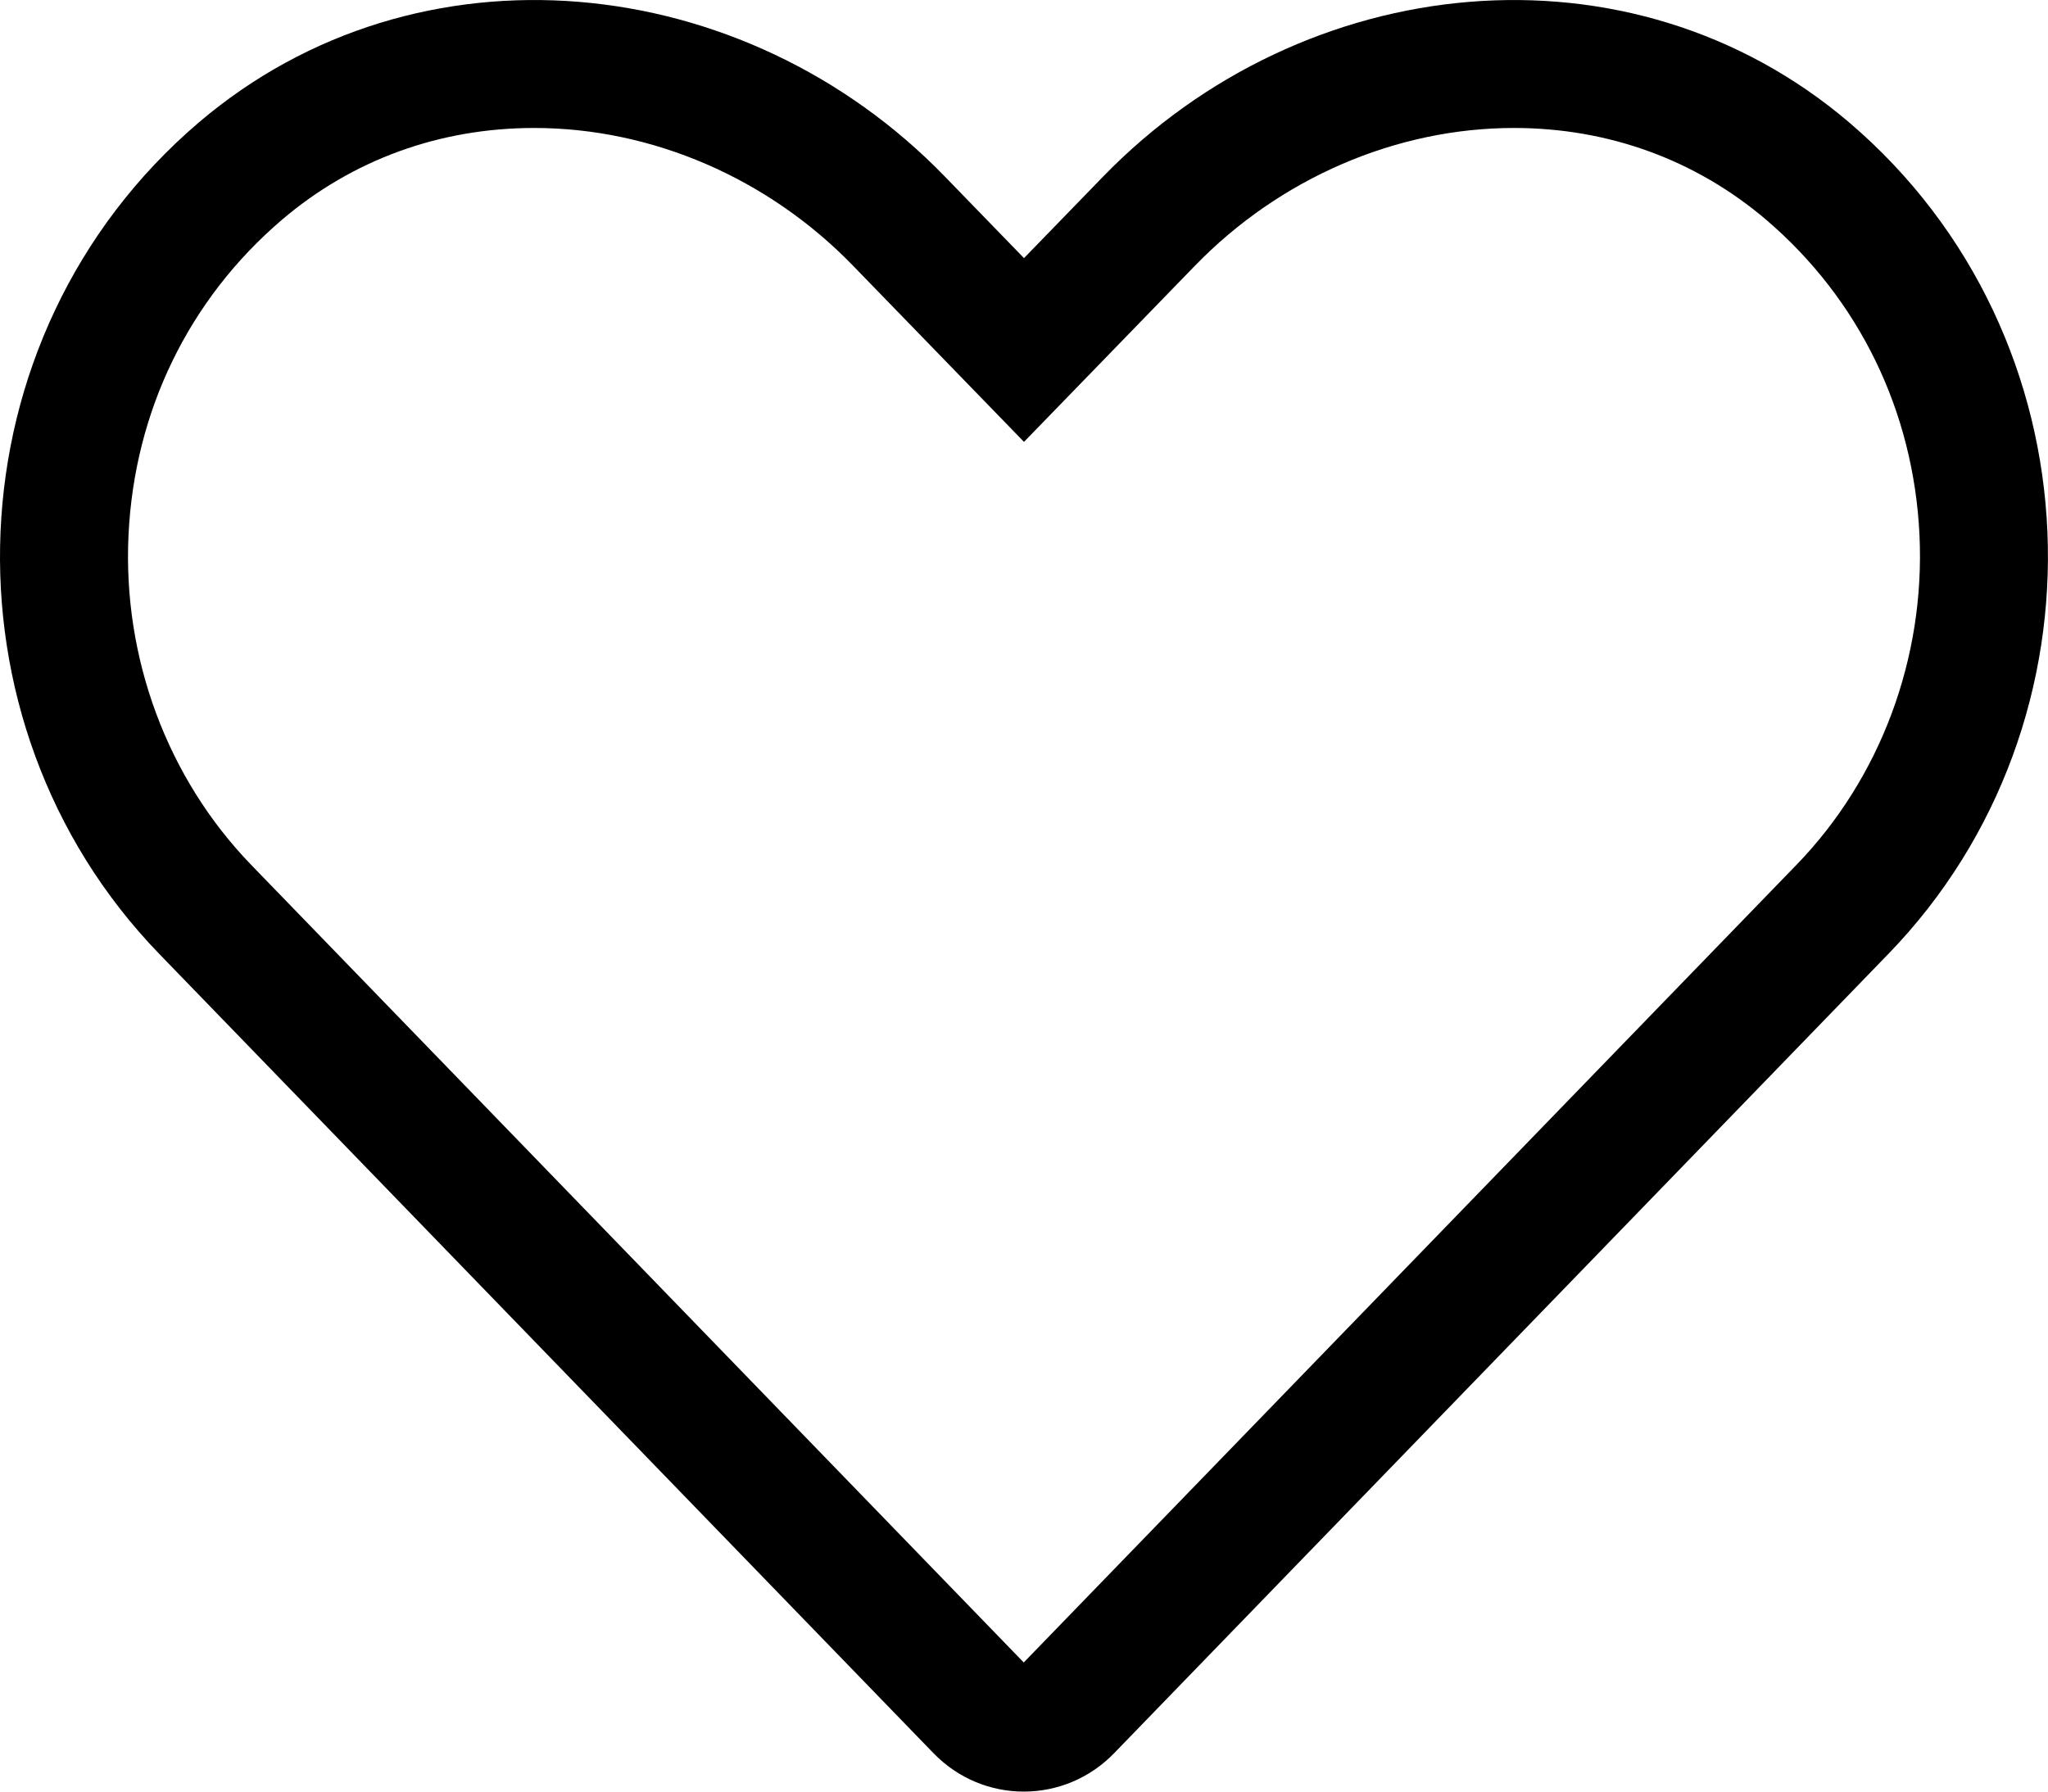 <svg xmlns="http://www.w3.org/2000/svg" width="16" height="14" viewBox="0 0 16 14"><defs><style>.a{fill:none;stroke-miterlimit:10;}.b,.c{stroke:none;}.c{fill:#000;}</style></defs><g transform="translate(-1763.174 93.409)"><g class="a"><path class="b" d="M1777.927-85.955l-6.047,6.244a.979.979,0,0,1-1.415,0l-6.047-6.244a4.488,4.488,0,0,1,.309-6.5,4.274,4.274,0,0,1,5.831.425l.616.635.616-.635a4.274,4.274,0,0,1,5.831-.425A4.485,4.485,0,0,1,1777.927-85.955Z"/><path class="c" d="M 1771.172 -80.418 L 1777.209 -86.651 C 1777.865 -87.328 1778.215 -88.267 1778.17 -89.228 C 1778.124 -90.196 1777.698 -91.071 1776.973 -91.691 C 1776.421 -92.161 1775.739 -92.409 1775.002 -92.409 C 1774.081 -92.409 1773.172 -92.016 1772.508 -91.331 L 1771.174 -89.956 L 1769.839 -91.332 C 1769.177 -92.016 1768.269 -92.409 1767.348 -92.409 C 1766.609 -92.409 1765.927 -92.161 1765.376 -91.691 C 1764.65 -91.071 1764.224 -90.196 1764.178 -89.228 C 1764.132 -88.267 1764.482 -87.327 1765.136 -86.651 L 1771.172 -80.418 M 1771.172 -79.409 C 1770.916 -79.409 1770.66 -79.509 1770.465 -79.711 L 1764.418 -85.955 C 1762.662 -87.77 1762.765 -90.777 1764.727 -92.452 C 1766.44 -93.911 1768.99 -93.648 1770.558 -92.027 L 1771.174 -91.392 L 1771.79 -92.027 C 1773.362 -93.648 1775.908 -93.911 1777.621 -92.452 C 1779.583 -90.777 1779.686 -87.77 1777.927 -85.955 L 1771.88 -79.711 C 1771.685 -79.509 1771.429 -79.409 1771.172 -79.409 Z"/></g></g></svg>
